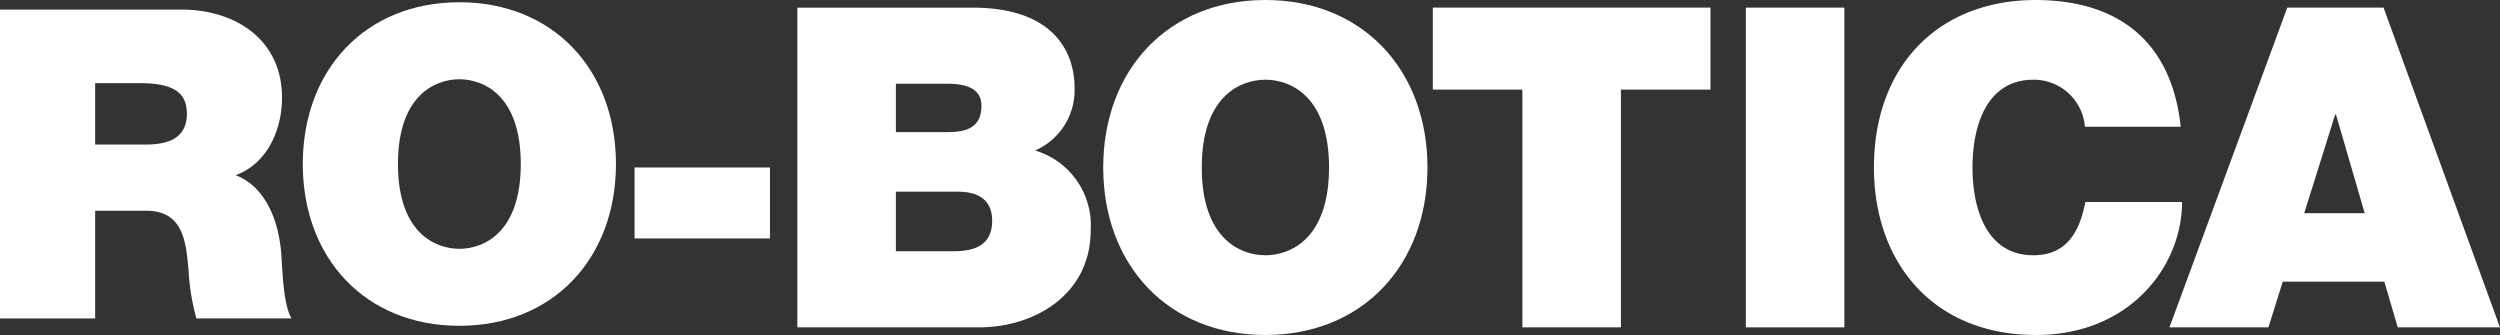 <svg id="Grupo_61" data-name="Grupo 61" xmlns="http://www.w3.org/2000/svg" xmlns:xlink="http://www.w3.org/1999/xlink" width="223.896" height="30" viewBox="0 0 223.896 30">
  <rect x="0" y="0" width="223.896" height="30" fill="#333333" stroke="none"/>
  <defs>
    <clipPath id="clip-path">
      <rect id="Rectángulo_144" data-name="Rectángulo 144" width="223.896" height="30" fill="none"/>
    </clipPath>
  </defs>
  <g id="Grupo_60" data-name="Grupo 60" clip-path="url(#clip-path)">
    <path id="Trazado_159" data-name="Trazado 159" d="M8.523,9.674h3.99c3.254,0,4.223,1.007,4.223,2.75,0,2.479-2.169,2.75-3.758,2.75H8.523ZM0,30.748H8.523V21.1h4.532c3.37,0,3.6,2.75,3.835,5.385a19.967,19.967,0,0,0,.7,4.261h8.52c-.775-1.278-.814-4.571-.93-5.927-.31-3.448-1.743-6-4.068-6.9,2.828-1.046,4.145-4.068,4.145-6.934,0-5.23-4.184-7.9-9.026-7.9H0Z" transform="translate(0 -2.228)" fill="#fff" fill-rule="evenodd"/>
    <path id="Trazado_160" data-name="Trazado 160" d="M105.885,15.212c0-6.159,3.331-7.593,5.5-7.593s5.5,1.433,5.5,7.593-3.332,7.593-5.5,7.593-5.5-1.433-5.5-7.593m-8.523,0c0,8.445,5.617,14.488,14.023,14.488s14.024-6.043,14.024-14.488S119.792.724,111.385.724,97.362,6.767,97.362,15.212" transform="translate(-70.245 -0.522)" fill="#fff" fill-rule="evenodd"/>
    <rect id="Rectángulo_142" data-name="Rectángulo 142" width="12.125" height="6.353" transform="translate(56.83 15)" fill="#fff"/>
    <path id="Trazado_161" data-name="Trazado 161" d="M265.213,9.266h4.652c1.8,0,3.008.521,3.008,1.965,0,1.845-1.163,2.366-3.008,2.366h-4.652Zm-8.824,21.818h16.243c5.053,0,10.027-2.968,10.027-8.7a6.987,6.987,0,0,0-4.973-7.139,5.9,5.9,0,0,0,3.529-5.615c0-2.928-1.6-7.179-9.144-7.179H256.389Zm8.824-12.152h5.535c2.086,0,3.088.922,3.088,2.607,0,2.206-1.6,2.727-3.449,2.727h-5.174Z" transform="translate(-184.979 -1.766)" fill="#fff" fill-rule="evenodd"/>
    <path id="Trazado_162" data-name="Trazado 162" d="M363.565,15c0-6.377,3.449-7.861,5.7-7.861s5.7,1.484,5.7,7.861-3.449,7.861-5.7,7.861-5.7-1.484-5.7-7.861m-8.824,0c0,8.743,5.816,15,14.519,15s14.519-6.257,14.519-15S377.963,0,369.26,0,354.741,6.257,354.741,15Z" transform="translate(-255.938)" fill="#fff" fill-rule="evenodd"/>
    <path id="Trazado_163" data-name="Trazado 163" d="M468.746,31.084h8.824V9.788h8.021V2.448H460.725v7.34h8.021Z" transform="translate(-332.404 -1.766)" fill="#fff" fill-rule="evenodd"/>
    <rect id="Rectángulo_143" data-name="Rectángulo 143" width="8.824" height="28.636" transform="translate(156.356 0.682)" fill="#fff"/>
    <path id="Trazado_164" data-name="Trazado 164" d="M630.038,11.35C629.276,4.171,624.945.04,617.084,0c-8.824,0-14.519,5.976-14.519,15,0,8.463,5.254,15,14.519,15,8.382,0,13.075-6.136,13.075-11.912H621.5c-.521,2.687-1.685,4.773-4.652,4.773-4.131,0-5.455-4.011-5.455-7.861s1.323-7.861,5.455-7.861a4.593,4.593,0,0,1,4.612,4.211Z" transform="translate(-434.738)" fill="#fff" fill-rule="evenodd"/>
    <path id="Trazado_165" data-name="Trazado 165" d="M697.6,31.084h8.864l1.283-4.091h9.1l1.2,4.091H727.2L716.776,2.448h-8.623Zm12.072-10.227,2.767-8.824h.08l2.567,8.824Z" transform="translate(-503.308 -1.766)" fill="#fff" fill-rule="evenodd"/>
  </g>
</svg>
